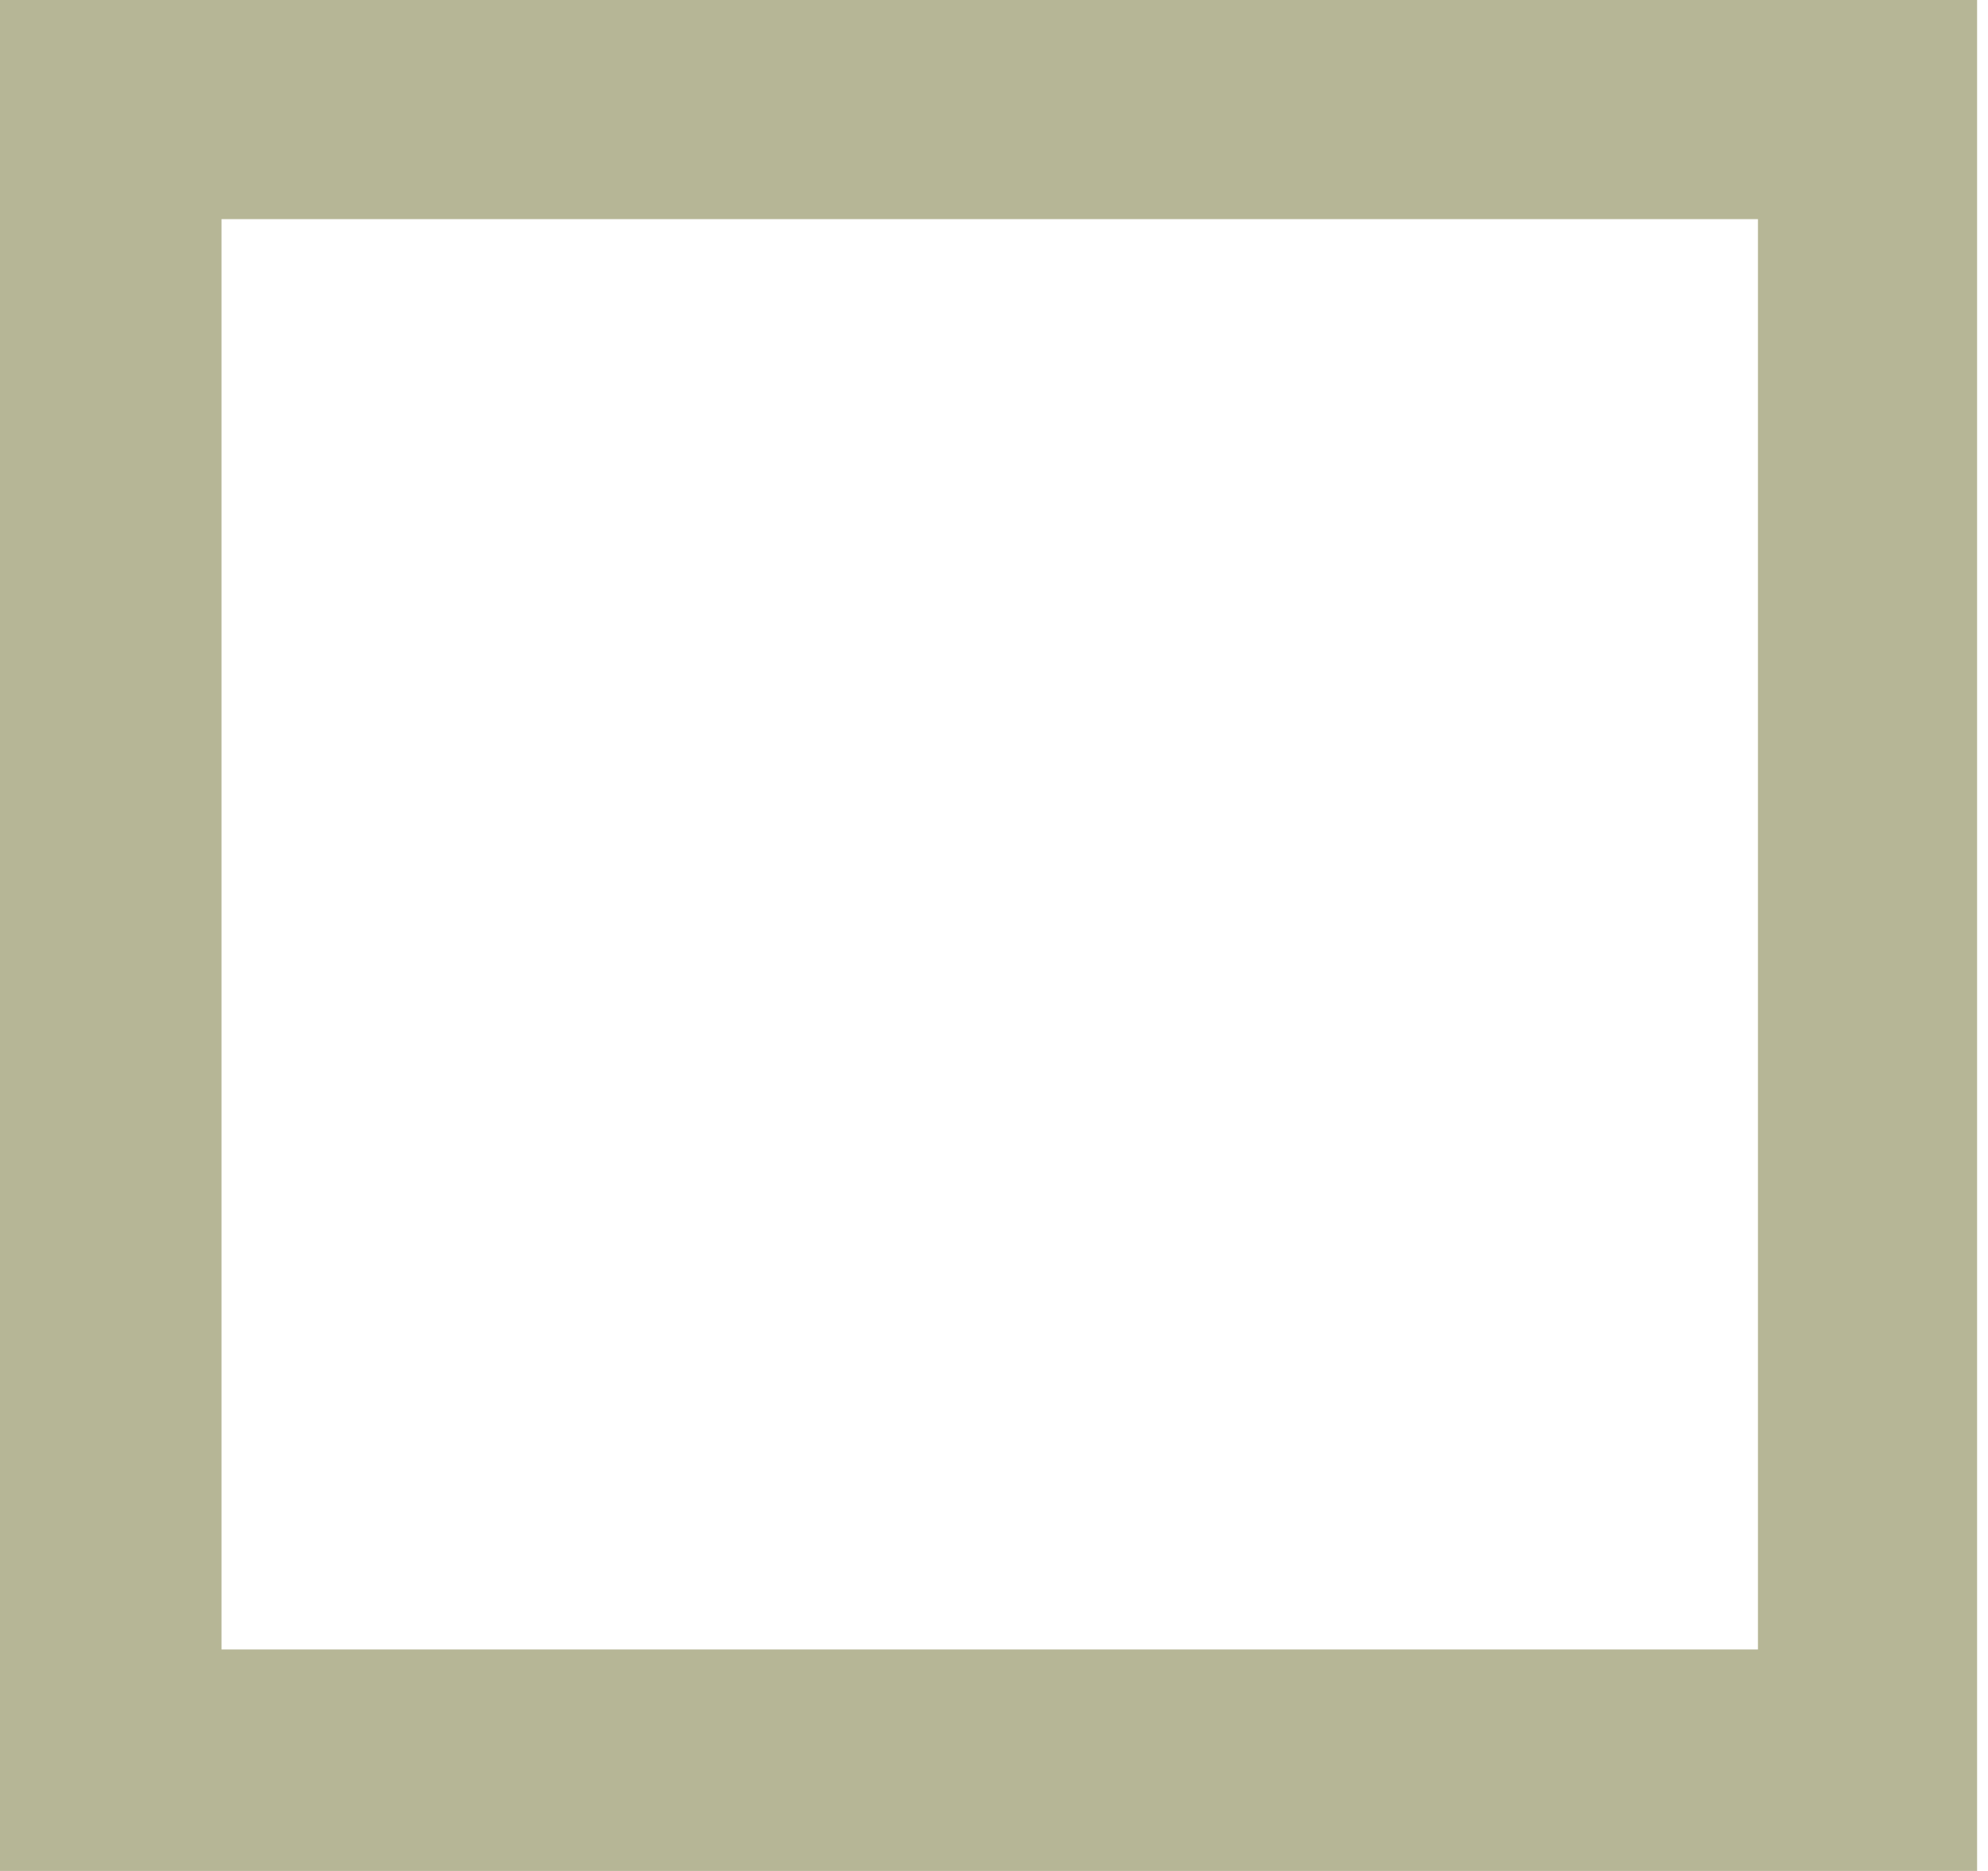 <?xml version="1.0" encoding="UTF-8"?>
<svg xmlns="http://www.w3.org/2000/svg" width="85" height="80" viewBox="0 0 85 80" fill="none">
  <g clip-path="url(#clip0_1_2)">
    <path d="M75.164 9.37V70.529H9.471V9.37H75.164ZM84.534 0H0V80H84.534V0Z" fill="#B6B696"></path>
  </g>
  <defs>
    <clipPath id="clip0_1_2">
      <rect width="84.534" height="80" fill="white"></rect>
    </clipPath>
  </defs>
</svg>
